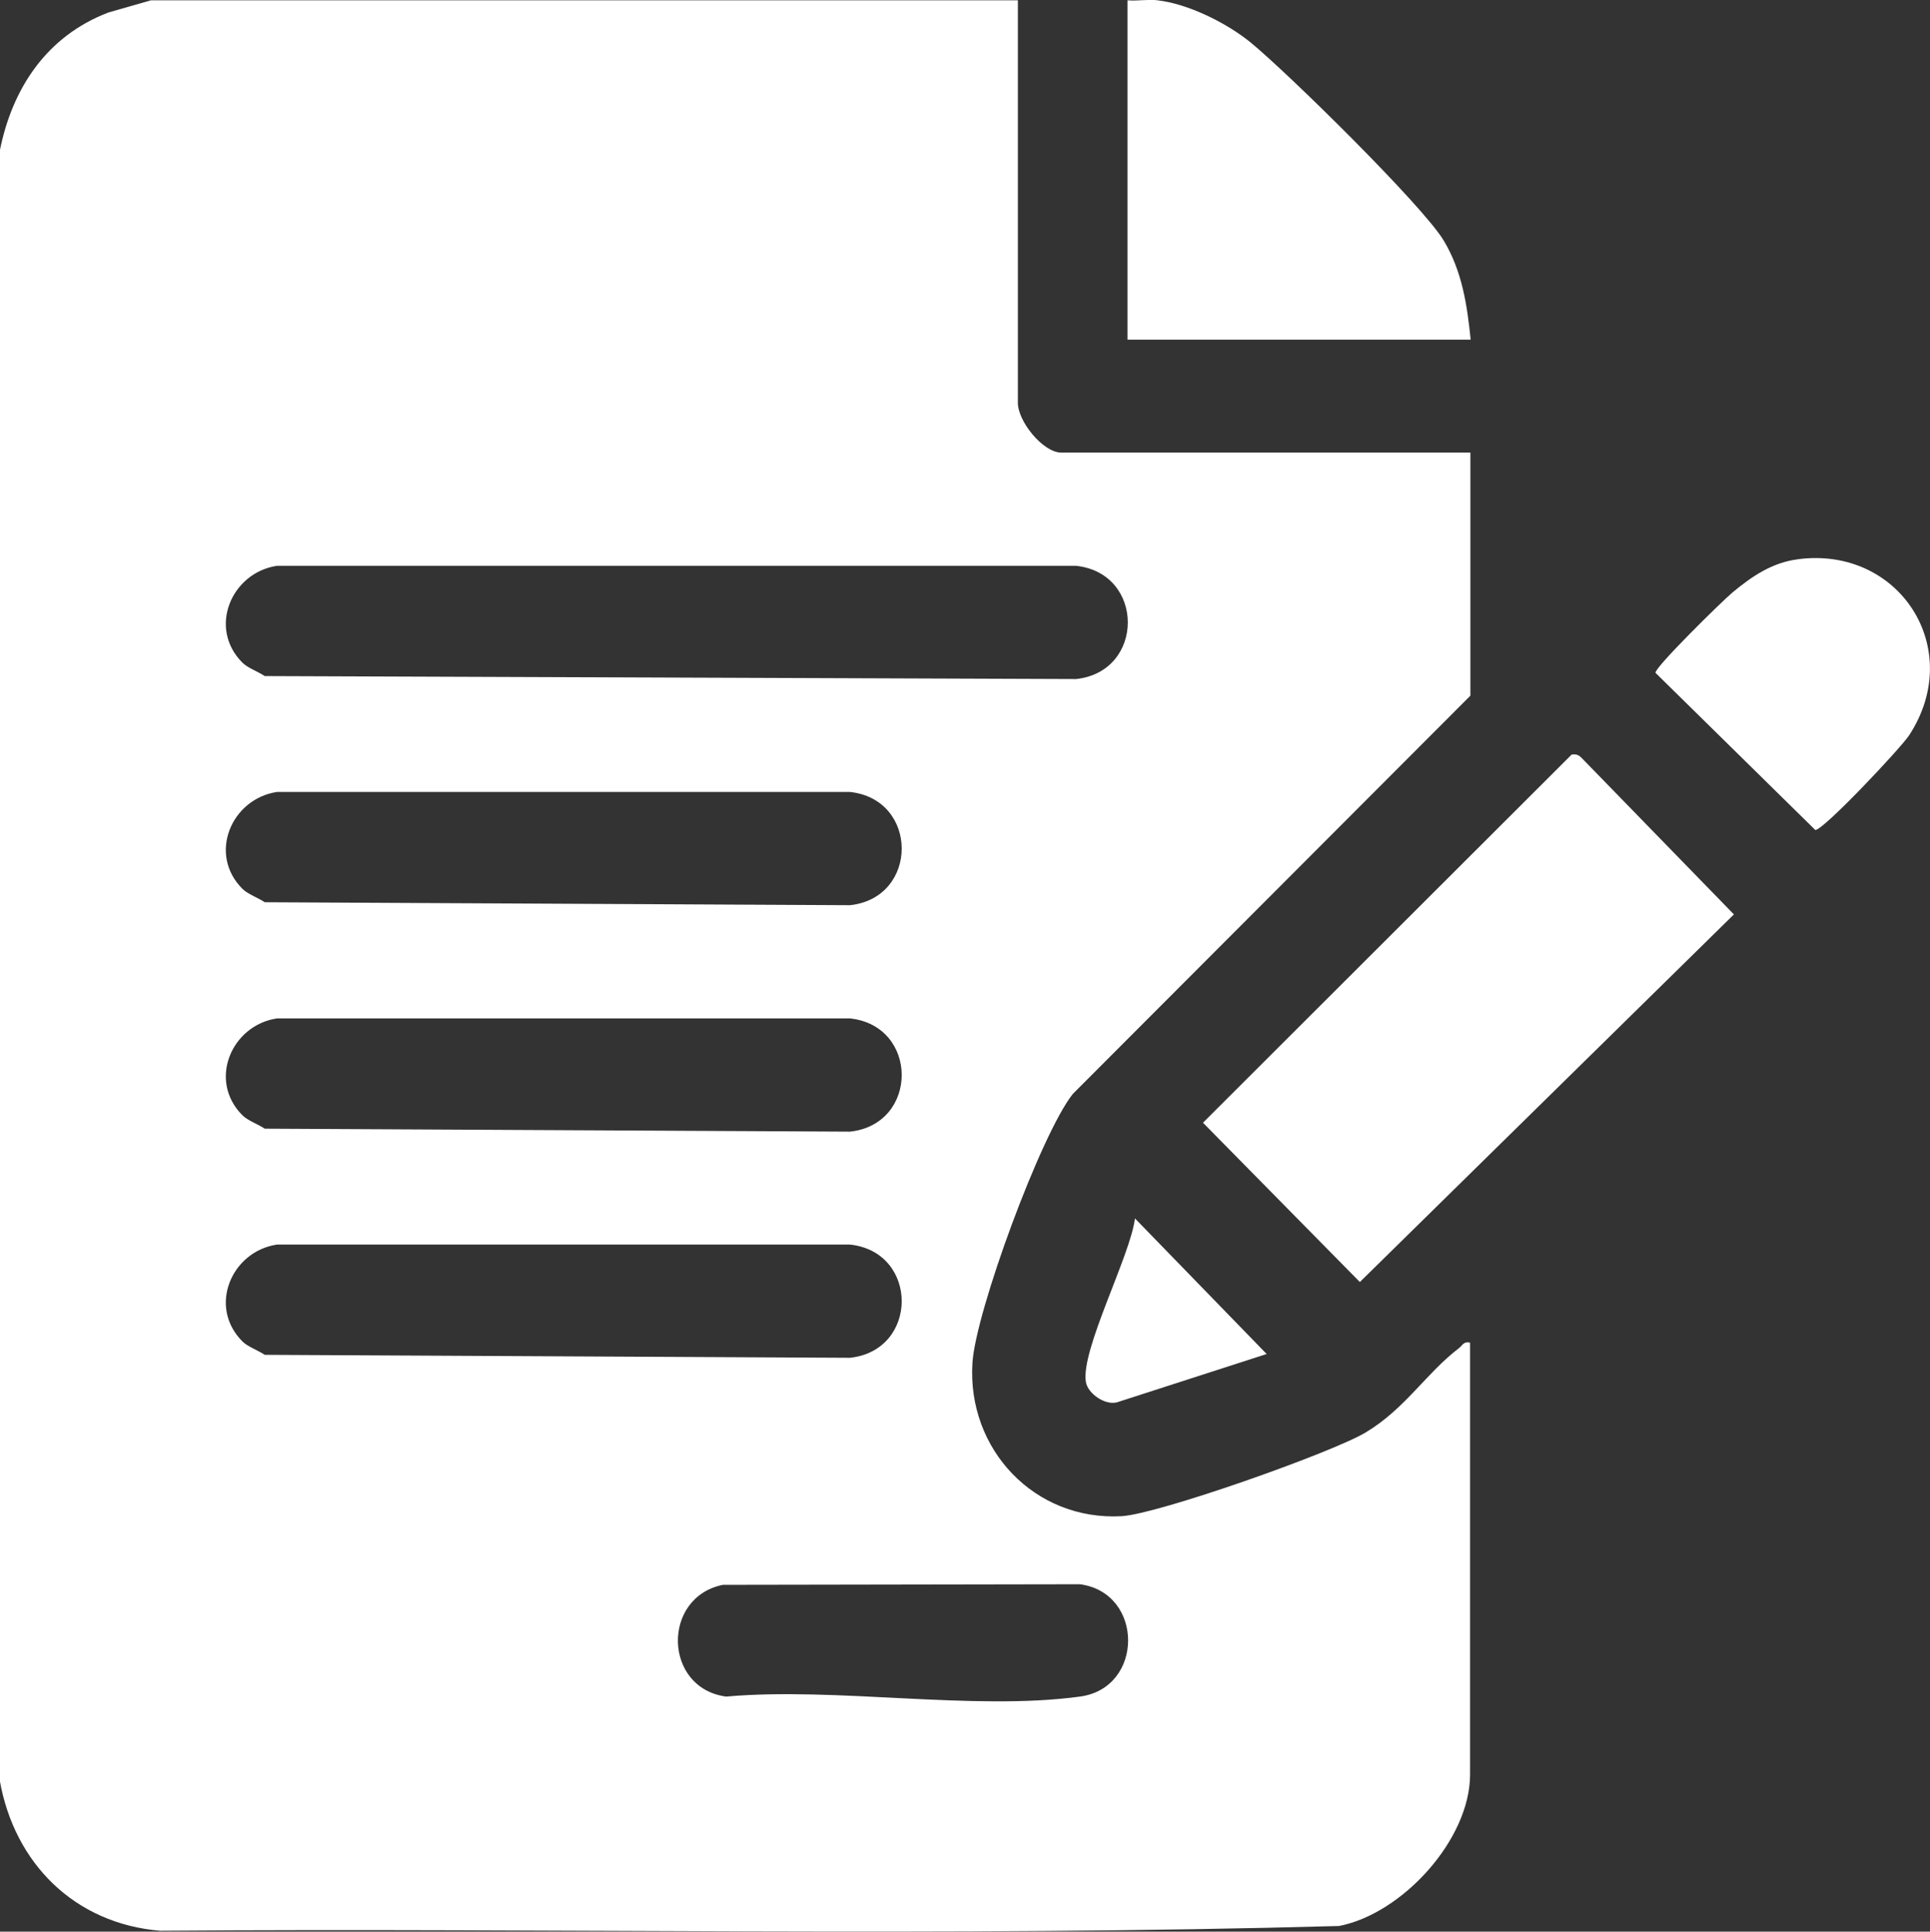 <?xml version="1.0" encoding="UTF-8"?><svg id="Livello_2" xmlns="http://www.w3.org/2000/svg" viewBox="0 0 64.96 65"><rect x="0" y="0" width="64.96" height="65" fill="#333333" stroke="none"/><defs><style>.cls-1{fill:#fff;}</style></defs><g id="Livello_1-2"><path class="cls-1" d="M34.26.01v13.51c-.03.63.84,1.71,1.46,1.71h13.77v8.18l-13.38,13.4c-1.07,1.34-3.28,7.35-3.38,9.06-.18,2.9,2.09,5.31,5.02,5.15,1.23-.07,7.09-2.14,8.22-2.82,1.33-.8,2.02-1.98,3.13-2.83.13-.1.16-.24.38-.19v14.53c0,2.2-2.29,4.69-4.41,5.1-13.2.37-26.46.06-39.68.16-2.88-.24-4.91-2.27-5.4-5.07V5.09C.41,2.96,1.58,1.21,3.65.42L5.08.01h29.19ZM8.16,22.3c.18.18.53.3.75.45l27.31.1c2.32-.25,2.32-3.56,0-3.81H9.32c-1.53.23-2.33,2.09-1.16,3.26ZM8.16,29.91c.18.18.53.3.75.45l19.7.1c2.32-.25,2.32-3.56,0-3.81H9.32c-1.53.23-2.33,2.09-1.16,3.26ZM8.16,37.53c.18.18.53.3.75.45l19.7.1c2.32-.25,2.32-3.56,0-3.81H9.32c-1.53.23-2.33,2.09-1.16,3.26ZM8.16,45.14c.18.18.53.3.75.45l19.7.1c2.32-.25,2.32-3.56,0-3.81H9.32c-1.53.23-2.33,2.09-1.16,3.26ZM24.33,53.33c-2.07.42-2,3.48.11,3.76,3.7-.33,8.32.49,11.91,0,2.16-.29,2.16-3.49,0-3.78l-12.01.02Z"/><path class="cls-1" d="M38.96.01c1.03.12,2.3.75,3.11,1.4,1.22.99,5.81,5.5,6.52,6.68.62,1.03.79,2.16.91,3.34h-11.55V.01c.33.03.69-.04,1.02,0Z"/><path class="cls-1" d="M52.88,25.4c.15-.04.26,0,.36.11l5.12,5.26-12.59,12.37-5.28-5.36,12.39-12.37Z"/><path class="cls-1" d="M60.5,18.82c3.41-.46,5.67,2.99,3.76,5.92-.28.43-2.88,3.19-3.16,3.19l-5.38-5.29c-.03-.18,2.27-2.44,2.6-2.71.65-.54,1.33-1,2.19-1.11Z"/><path class="cls-1" d="M42.64,45.56l-5.05,1.63c-.4.1-.97-.29-1.04-.68-.19-1.06,1.5-4.26,1.65-5.51l4.44,4.57Z"/></g></svg>